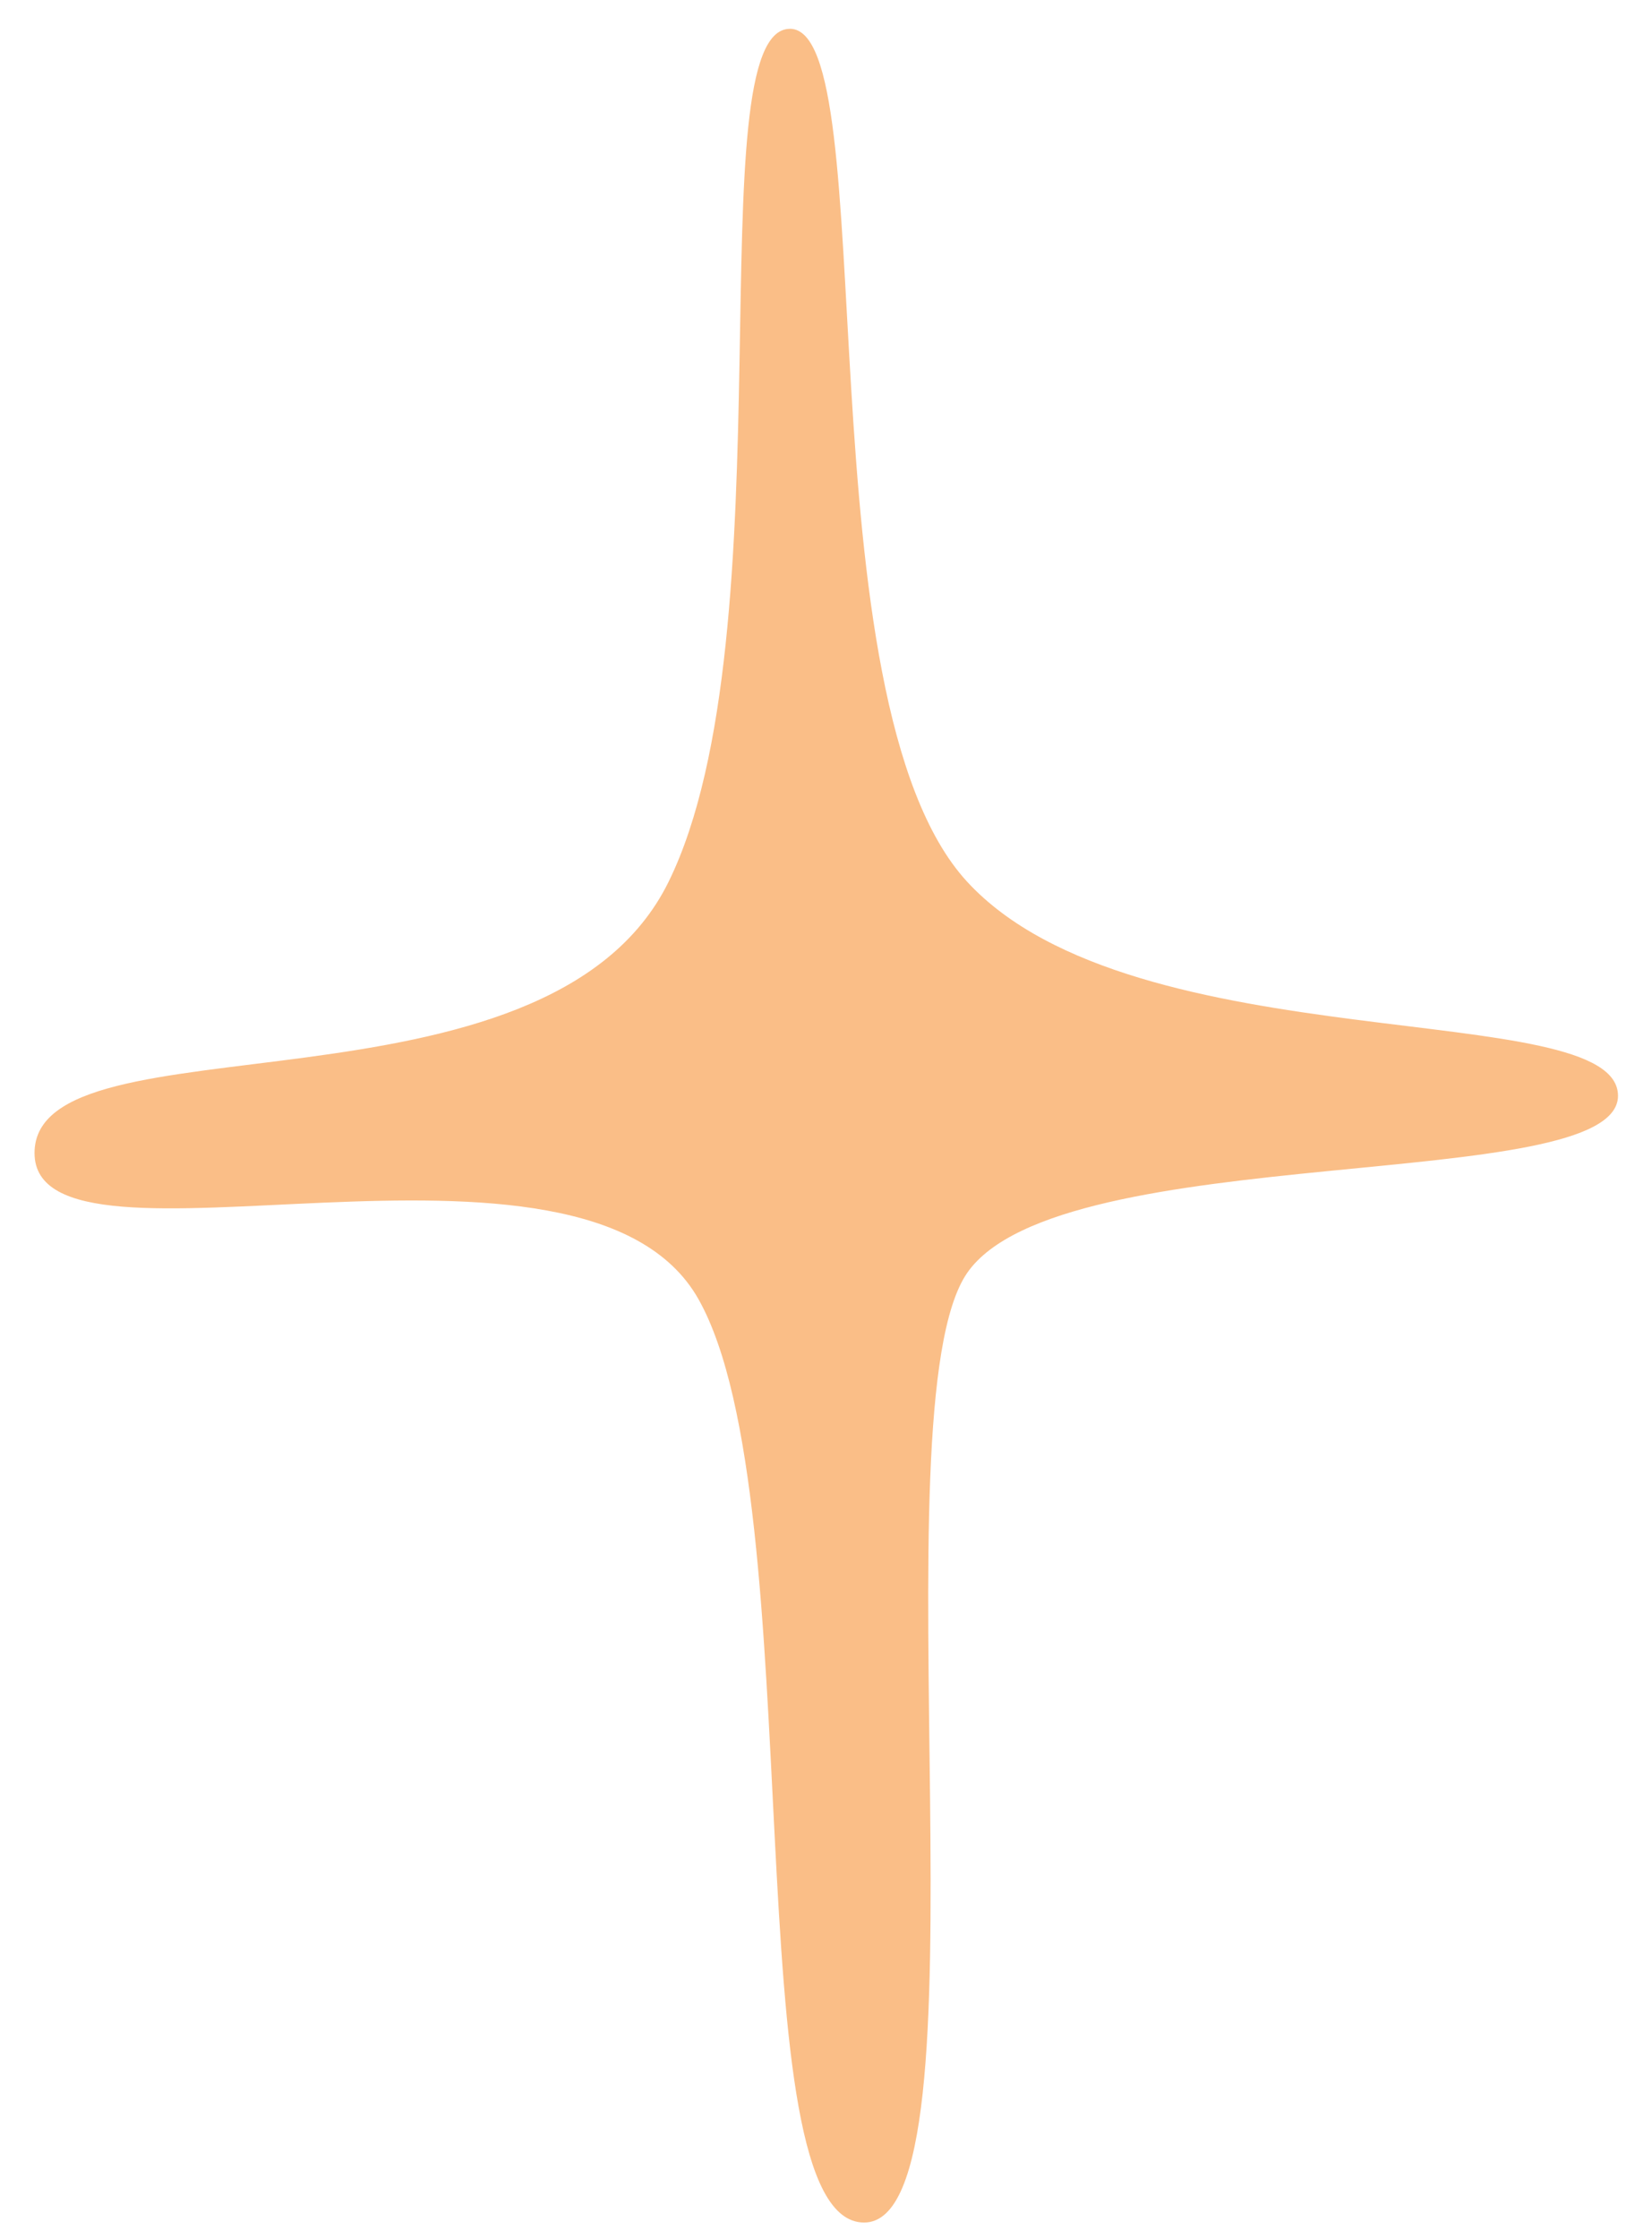 <svg width="31" height="42" viewBox="0 0 31 42" xmlns="http://www.w3.org/2000/svg">
  <path d="M14.822.54c1.771 0 .184 12.592 3.328 16.001 3.145 3.41 12.212 2.146 12.212 4.014 0 1.868-10.457.791-12.212 3.321-1.754 2.53.54 17.815-1.936 17.814-2.476-.001-.959-13.496-3.104-17.315-2.145-3.82-12.462-.106-12.462-2.747s9.614-.445 11.898-5.087c2.285-4.641.505-16 2.276-16z" fill="rgb(250, 190, 135)" fill-rule="evenodd"/>
</svg>
